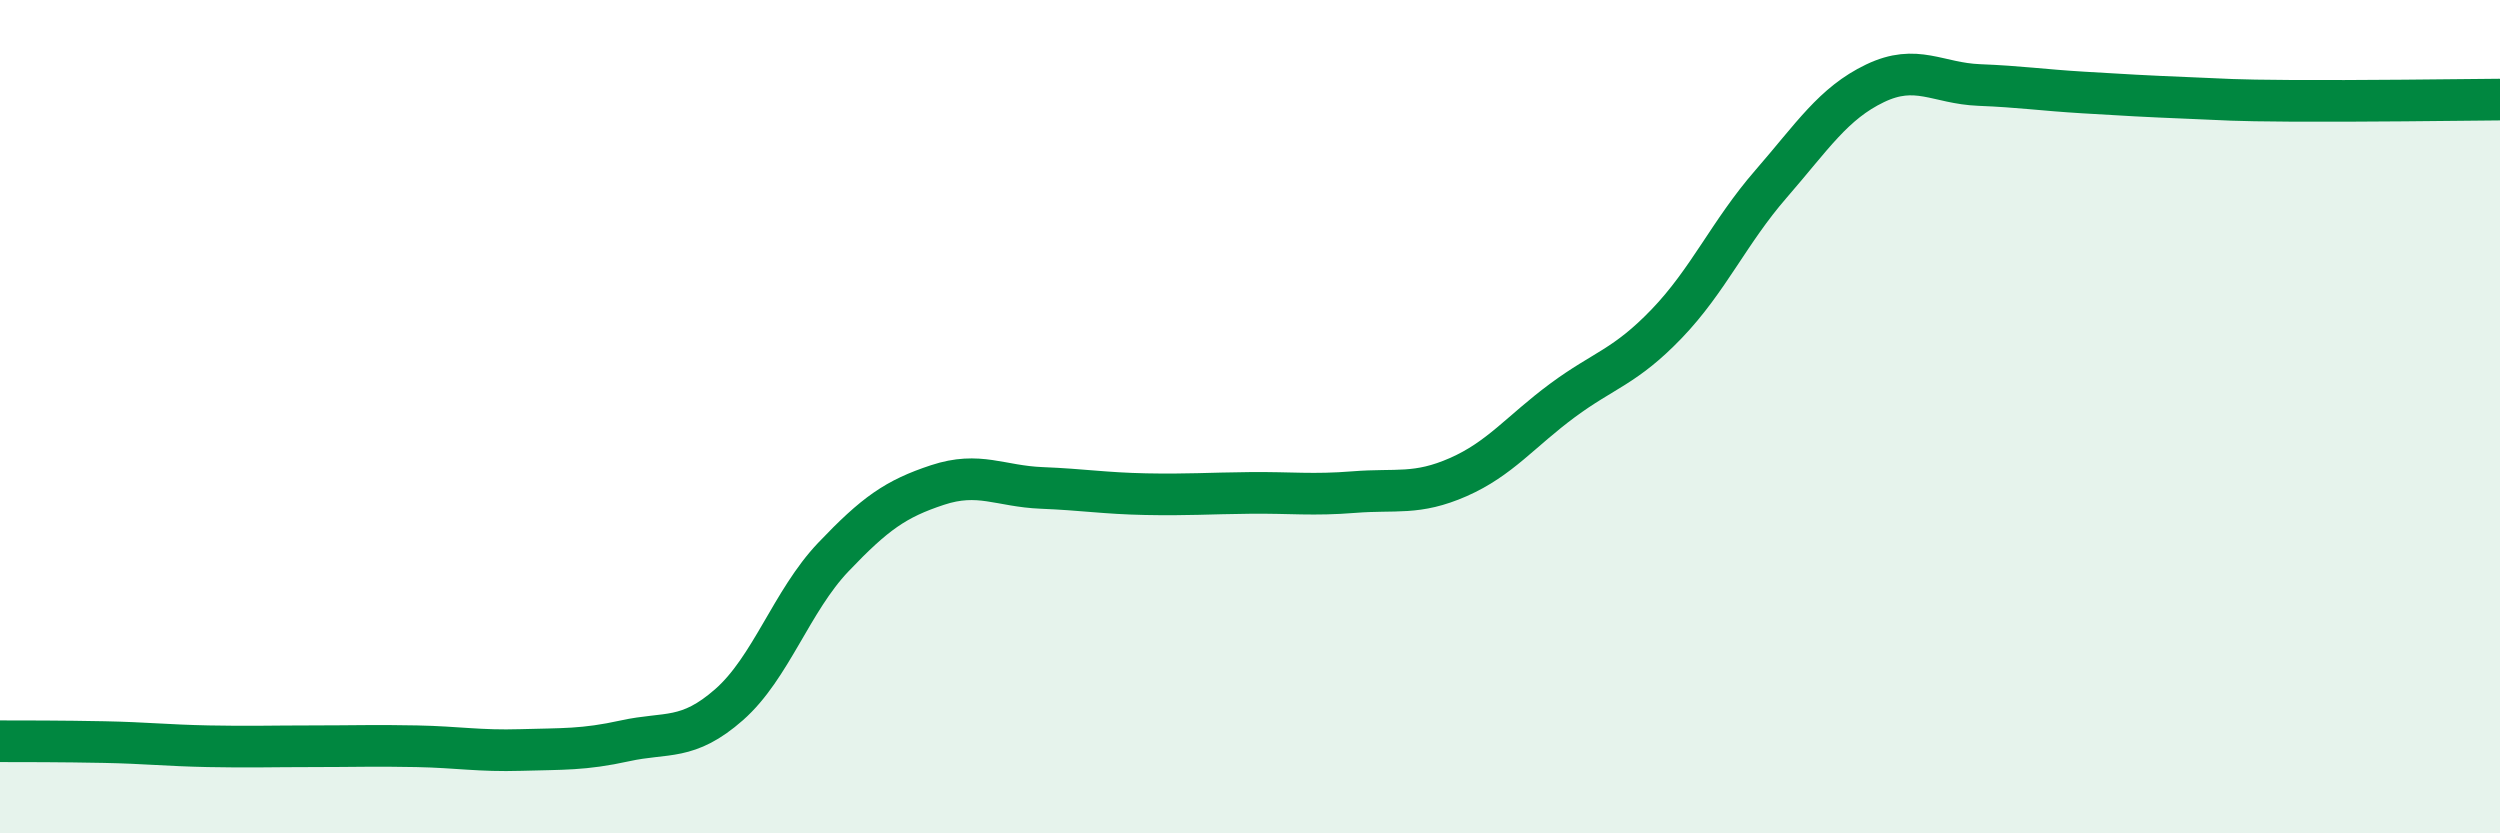 
    <svg width="60" height="20" viewBox="0 0 60 20" xmlns="http://www.w3.org/2000/svg">
      <path
        d="M 0,17.79 C 0.5,17.79 1.5,17.79 2.5,17.81 C 3.5,17.83 4,17.89 5,17.91 C 6,17.93 6.5,17.91 7.5,17.91 C 8.5,17.91 9,17.89 10,17.91 C 11,17.93 11.5,18.03 12.5,18 C 13.5,17.97 14,18 15,17.78 C 16,17.56 16.5,17.79 17.5,16.91 C 18.5,16.03 19,14.42 20,13.37 C 21,12.32 21.5,11.97 22.5,11.64 C 23.5,11.31 24,11.67 25,11.71 C 26,11.75 26.5,11.84 27.5,11.86 C 28.5,11.88 29,11.84 30,11.83 C 31,11.82 31.5,11.89 32.5,11.81 C 33.5,11.73 34,11.89 35,11.45 C 36,11.01 36.5,10.35 37.5,9.61 C 38.5,8.87 39,8.81 40,7.77 C 41,6.73 41.5,5.57 42.5,4.42 C 43.5,3.27 44,2.48 45,2 C 46,1.52 46.5,2 47.5,2.04 C 48.5,2.08 49,2.16 50,2.22 C 51,2.28 51.5,2.31 52.5,2.35 C 53.5,2.39 53.5,2.41 55,2.42 C 56.5,2.43 59,2.4 60,2.39L60 20L0 20Z"
        fill="#008740"
        opacity="0.1"
        stroke-linecap="round"
        stroke-linejoin="round"
      />
      <path
        d="M 0,17.79 C 0.5,17.79 1.5,17.79 2.5,17.81 C 3.5,17.83 4,17.89 5,17.91 C 6,17.93 6.5,17.91 7.5,17.91 C 8.5,17.91 9,17.89 10,17.91 C 11,17.93 11.5,18.03 12.5,18 C 13.5,17.97 14,18 15,17.78 C 16,17.56 16.5,17.79 17.5,16.91 C 18.5,16.03 19,14.42 20,13.37 C 21,12.32 21.5,11.97 22.5,11.64 C 23.5,11.31 24,11.67 25,11.71 C 26,11.75 26.5,11.84 27.5,11.86 C 28.5,11.88 29,11.84 30,11.83 C 31,11.82 31.5,11.89 32.5,11.81 C 33.5,11.73 34,11.89 35,11.45 C 36,11.01 36.5,10.35 37.5,9.61 C 38.5,8.87 39,8.81 40,7.77 C 41,6.73 41.5,5.57 42.5,4.42 C 43.5,3.27 44,2.48 45,2 C 46,1.52 46.5,2 47.5,2.04 C 48.5,2.08 49,2.16 50,2.22 C 51,2.28 51.5,2.31 52.5,2.35 C 53.5,2.39 53.5,2.41 55,2.42 C 56.5,2.43 59,2.4 60,2.39"
        stroke="#008740"
        stroke-width="1"
        fill="none"
        stroke-linecap="round"
        stroke-linejoin="round"
      />
    </svg>
  